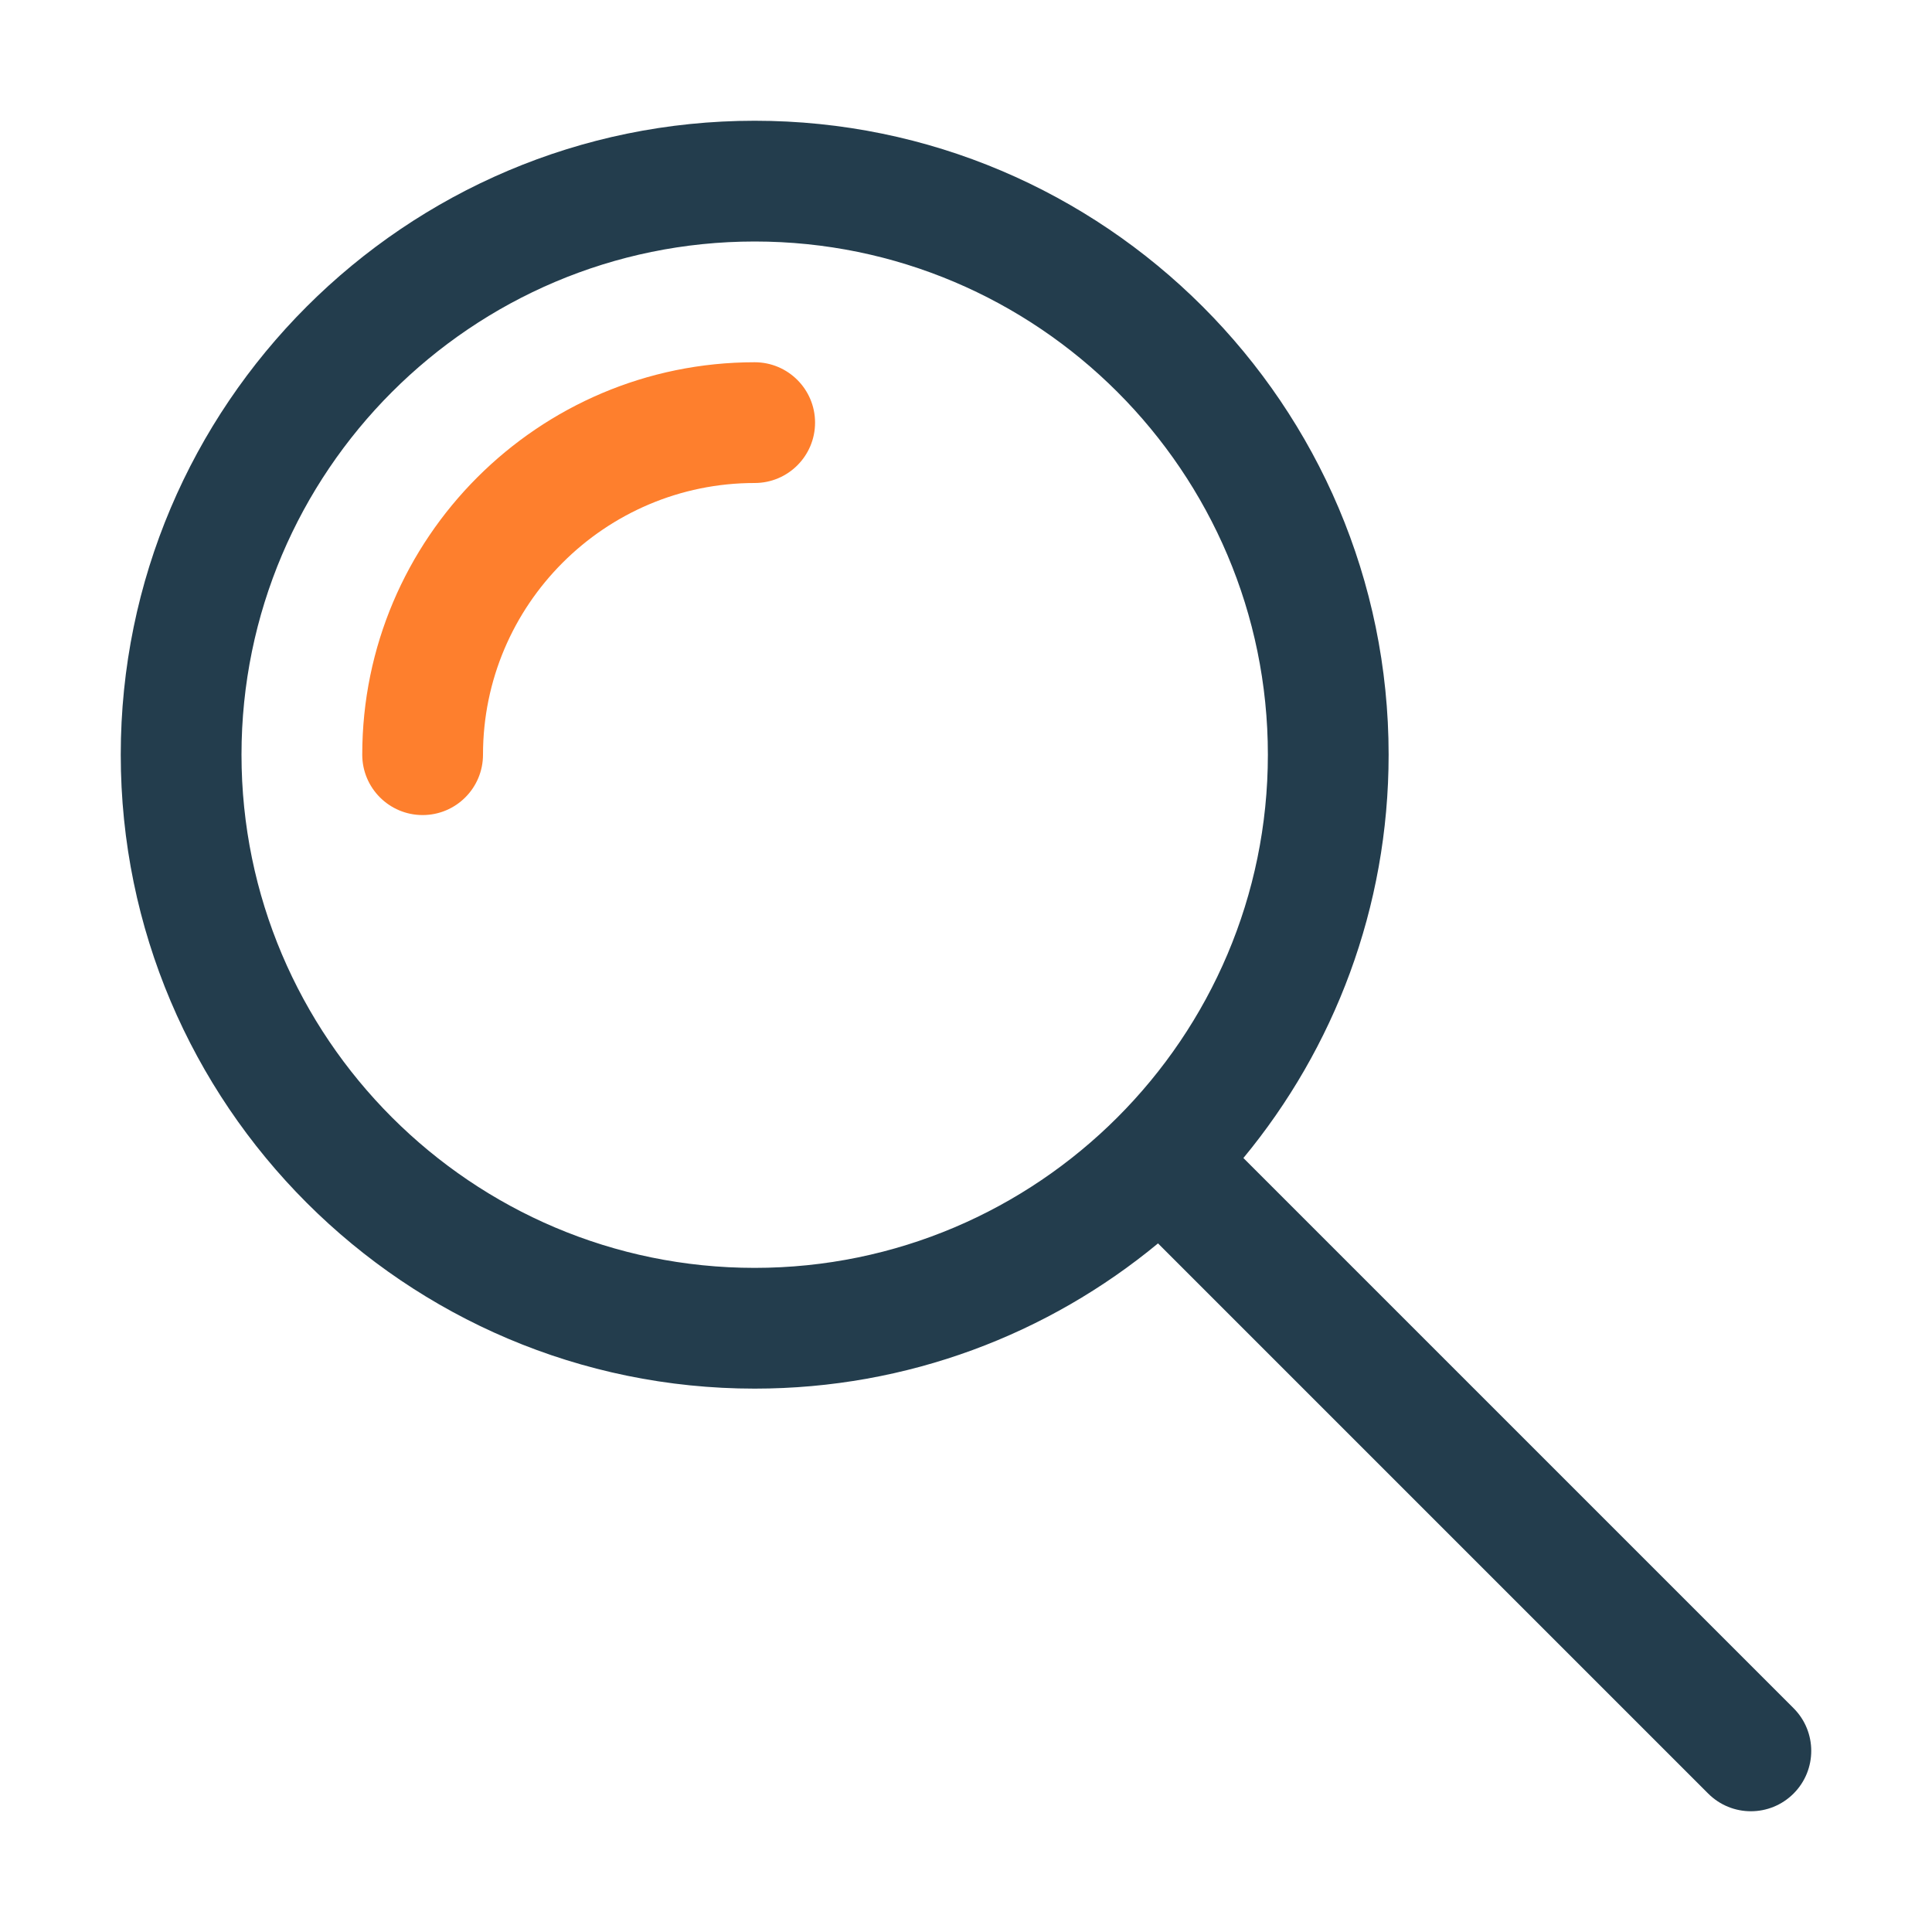 <svg id="E-commerce" enable-background="new 0 0 64 64" height="512" viewBox="0 0 64 64" width="512" xmlns="http://www.w3.org/2000/svg"><g id="_x32_6_Search"><path d="m14 27c-1.104 0-2-.896-2-2 0-7.168 5.832-13 13-13 1.104 0 2 .896 2 2s-.896 2-2 2c-4.963 0-9 4.038-9 9 0 1.104-.896 2-2 2z" fill="#fe7f2d"/><path d="m59.414 56.586-18.225-18.225c3.004-3.633 4.811-8.29 4.811-13.361 0-11.58-9.421-21-21-21s-21 9.42-21 21 9.421 21 21 21c5.071 0 9.728-1.807 13.361-4.811l18.225 18.225c.391.391.902.586 1.414.586s1.023-.195 1.414-.586c.781-.781.781-2.047 0-2.828zm-51.414-31.586c0-9.374 7.626-17 17-17s17 7.626 17 17-7.626 17-17 17-17-7.626-17-17z" fill="#233d4d"/></g></svg>